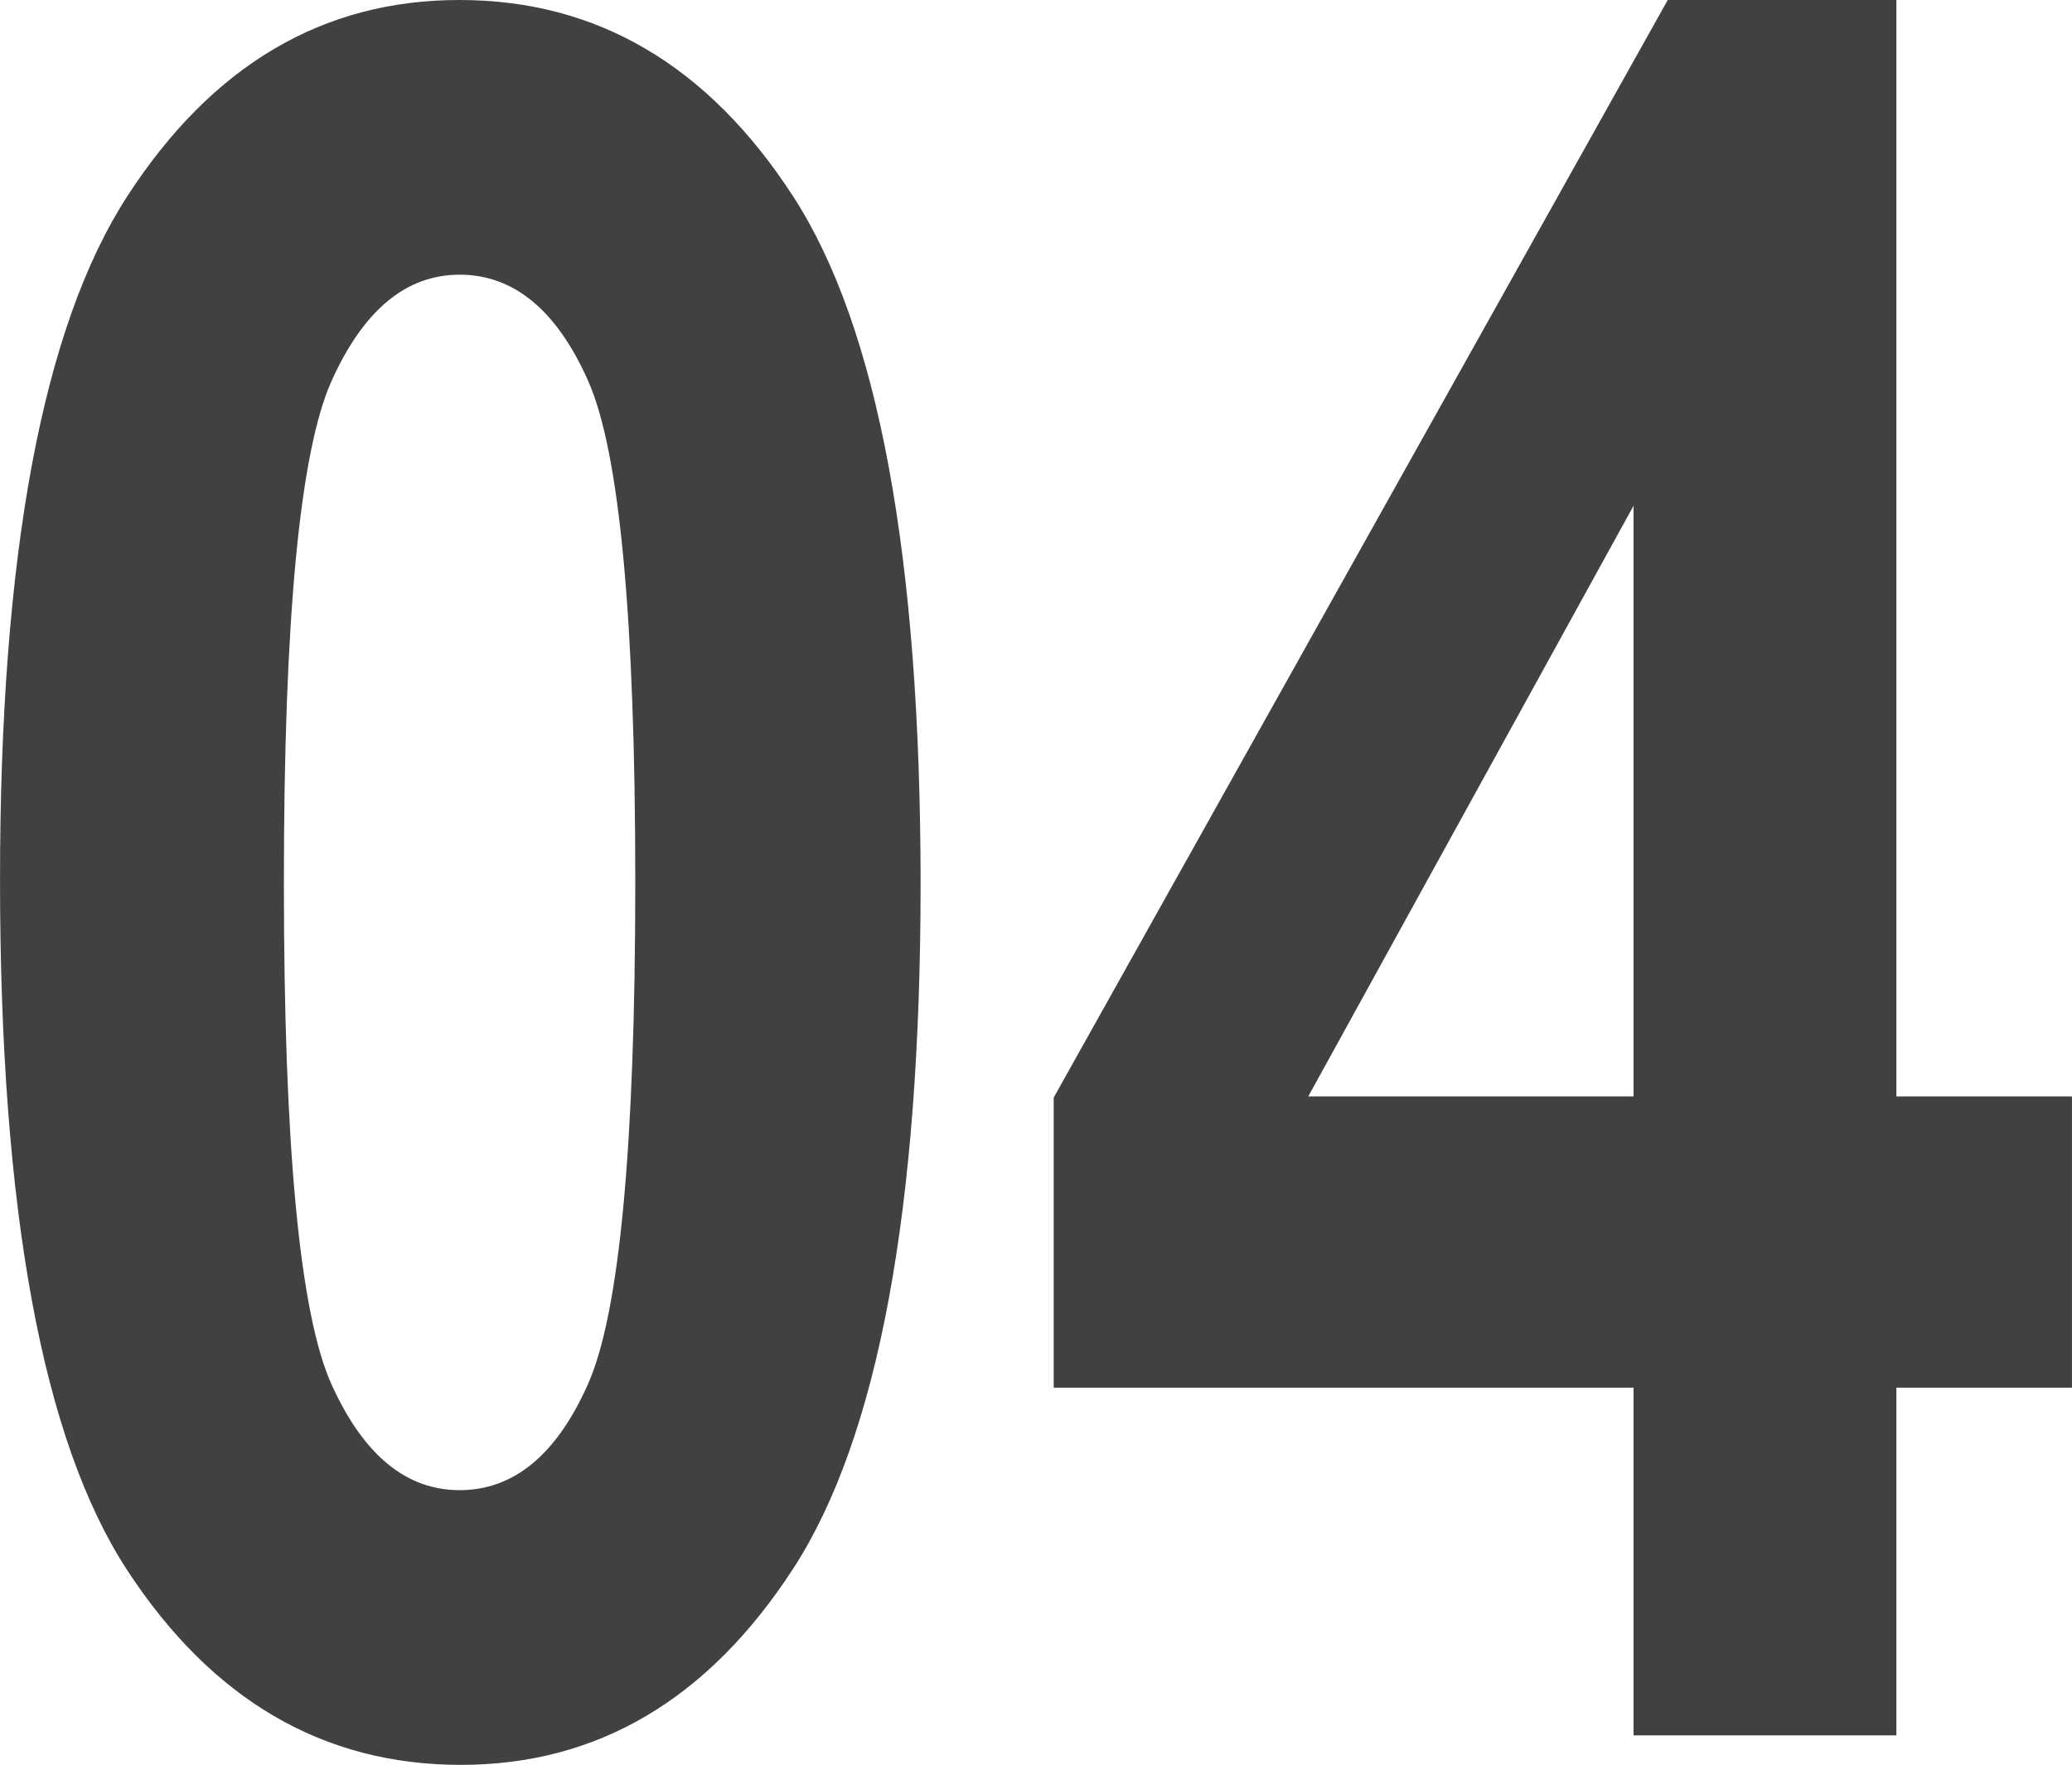 <svg xmlns="http://www.w3.org/2000/svg" viewBox="0 0 85.84 73.096"><path d="M-23.1-71.875q8.545,0,13.818,8.13T-4-35.3Q-4-15.039-9.277-6.909t-13.77,8.13q-8.545,0-13.818-8.057t-5.273-28.613q0-20.166,5.273-28.3T-23.1-71.875Zm0,11.377q-3.32,0-5.3,4.395t-1.978,20.8q0,16.406,1.978,20.776t5.3,4.37q3.369,0,5.322-4.395T-15.82-35.3q0-16.406-1.953-20.8T-23.1-60.5ZM25.537,0V-14.4H1.514V-26.416L26.953-71.875h9.473v45.41H43.7V-14.4H36.426V0Zm0-26.465V-50.928L12.061-26.465Z" transform="translate(42.139 71.875)" fill="#414141"/></svg>
